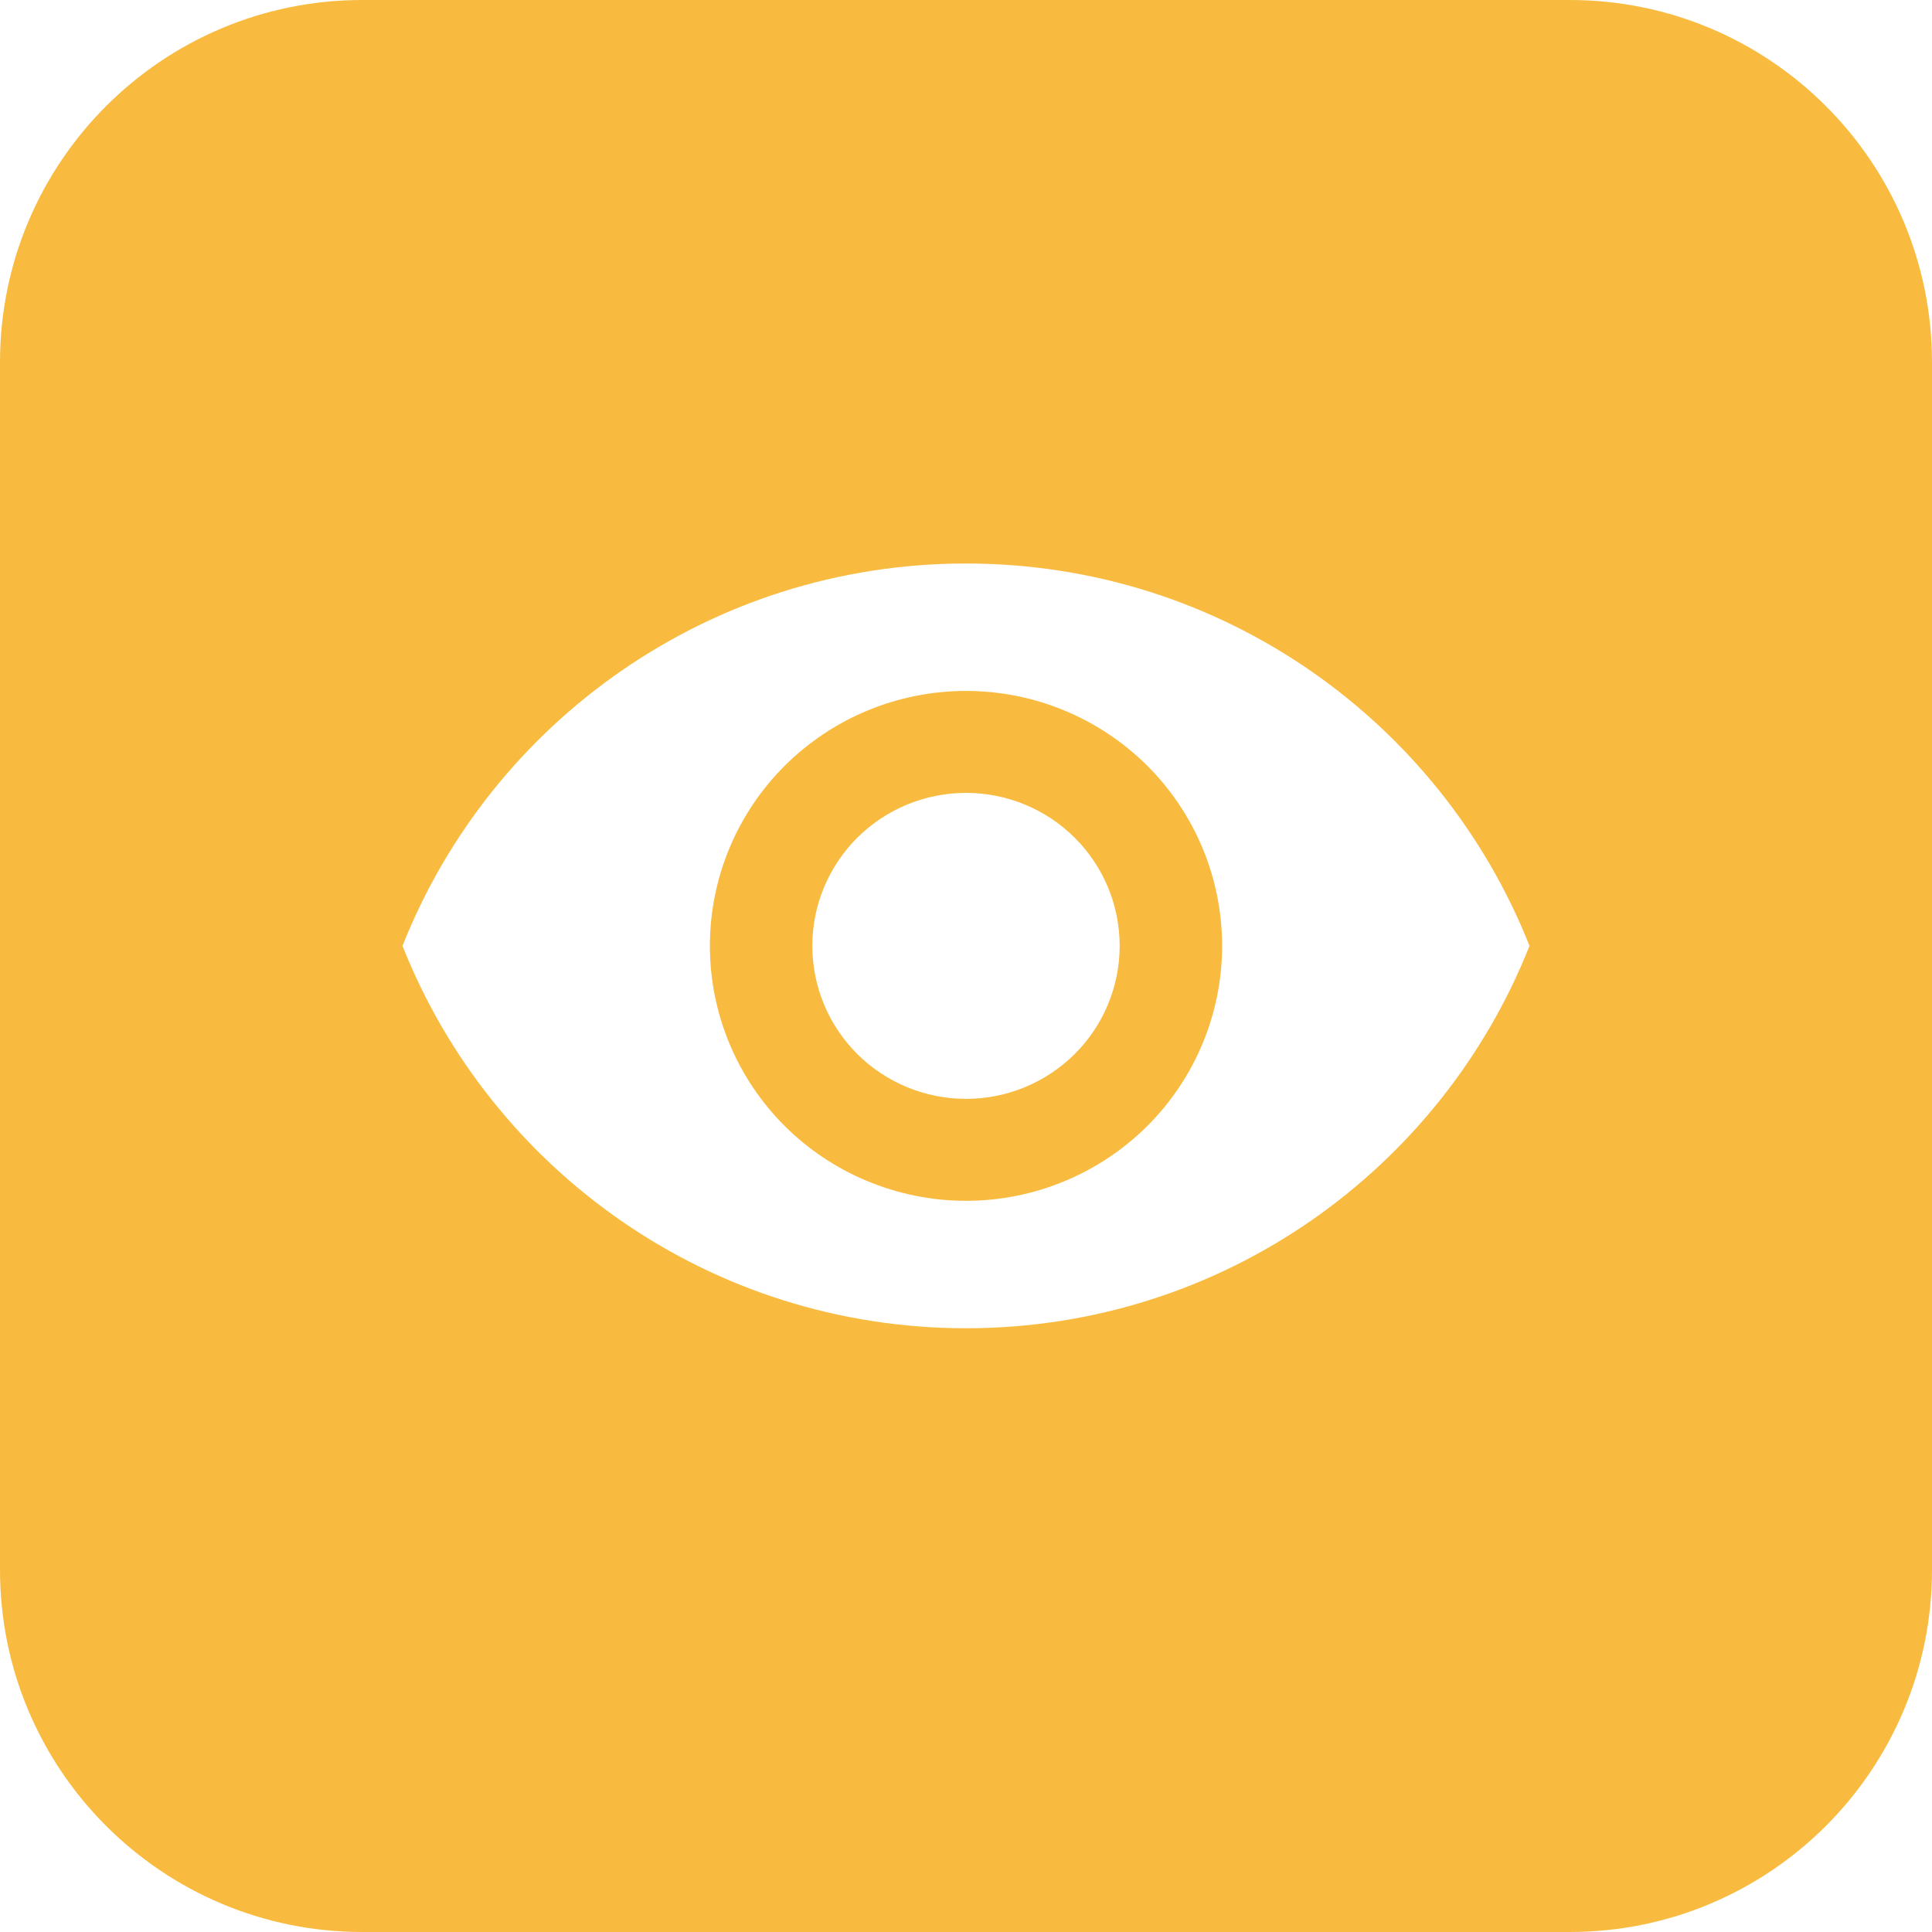 <svg width="48" height="48" viewBox="0 0 48 48" fill="none" xmlns="http://www.w3.org/2000/svg">
<path fill-rule="evenodd" clip-rule="evenodd" d="M9 0C4.03 0 0 4.029 0 9V39C0 43.971 4.03 48 9 48H39C43.971 48 48 43.971 48 39V9C48 4.029 43.971 0 39 0H9ZM21.3 20.812C22.016 20.1 22.987 19.699 24 19.699C25.013 19.699 25.984 20.1 26.7 20.812C27.416 21.525 27.818 22.492 27.818 23.5C27.818 24.508 27.416 25.475 26.7 26.188C25.984 26.9 25.013 27.301 24 27.301C22.987 27.301 22.016 26.9 21.3 26.188C20.584 25.475 20.182 24.508 20.182 23.5C20.182 22.492 20.584 21.525 21.3 20.812ZM21.496 29.322C22.28 29.656 23.131 29.834 24 29.834C25.688 29.834 27.306 29.166 28.5 27.979C29.693 26.791 30.363 25.18 30.363 23.5C30.363 21.82 29.693 20.209 28.5 19.021C27.306 17.834 25.688 17.166 24 17.166C22.312 17.166 20.694 17.834 19.5 19.021C18.307 20.209 17.637 21.82 17.637 23.5C17.637 25.18 18.307 26.791 19.5 27.979C20.079 28.555 20.758 29.008 21.496 29.322ZM10 23.5C12.202 17.939 17.637 14 24 14C30.363 14 35.798 17.939 38 23.5C35.798 29.061 30.363 33 24 33C17.637 33 12.202 29.061 10 23.5Z" fill="#F8BB3F"/>
</svg>
